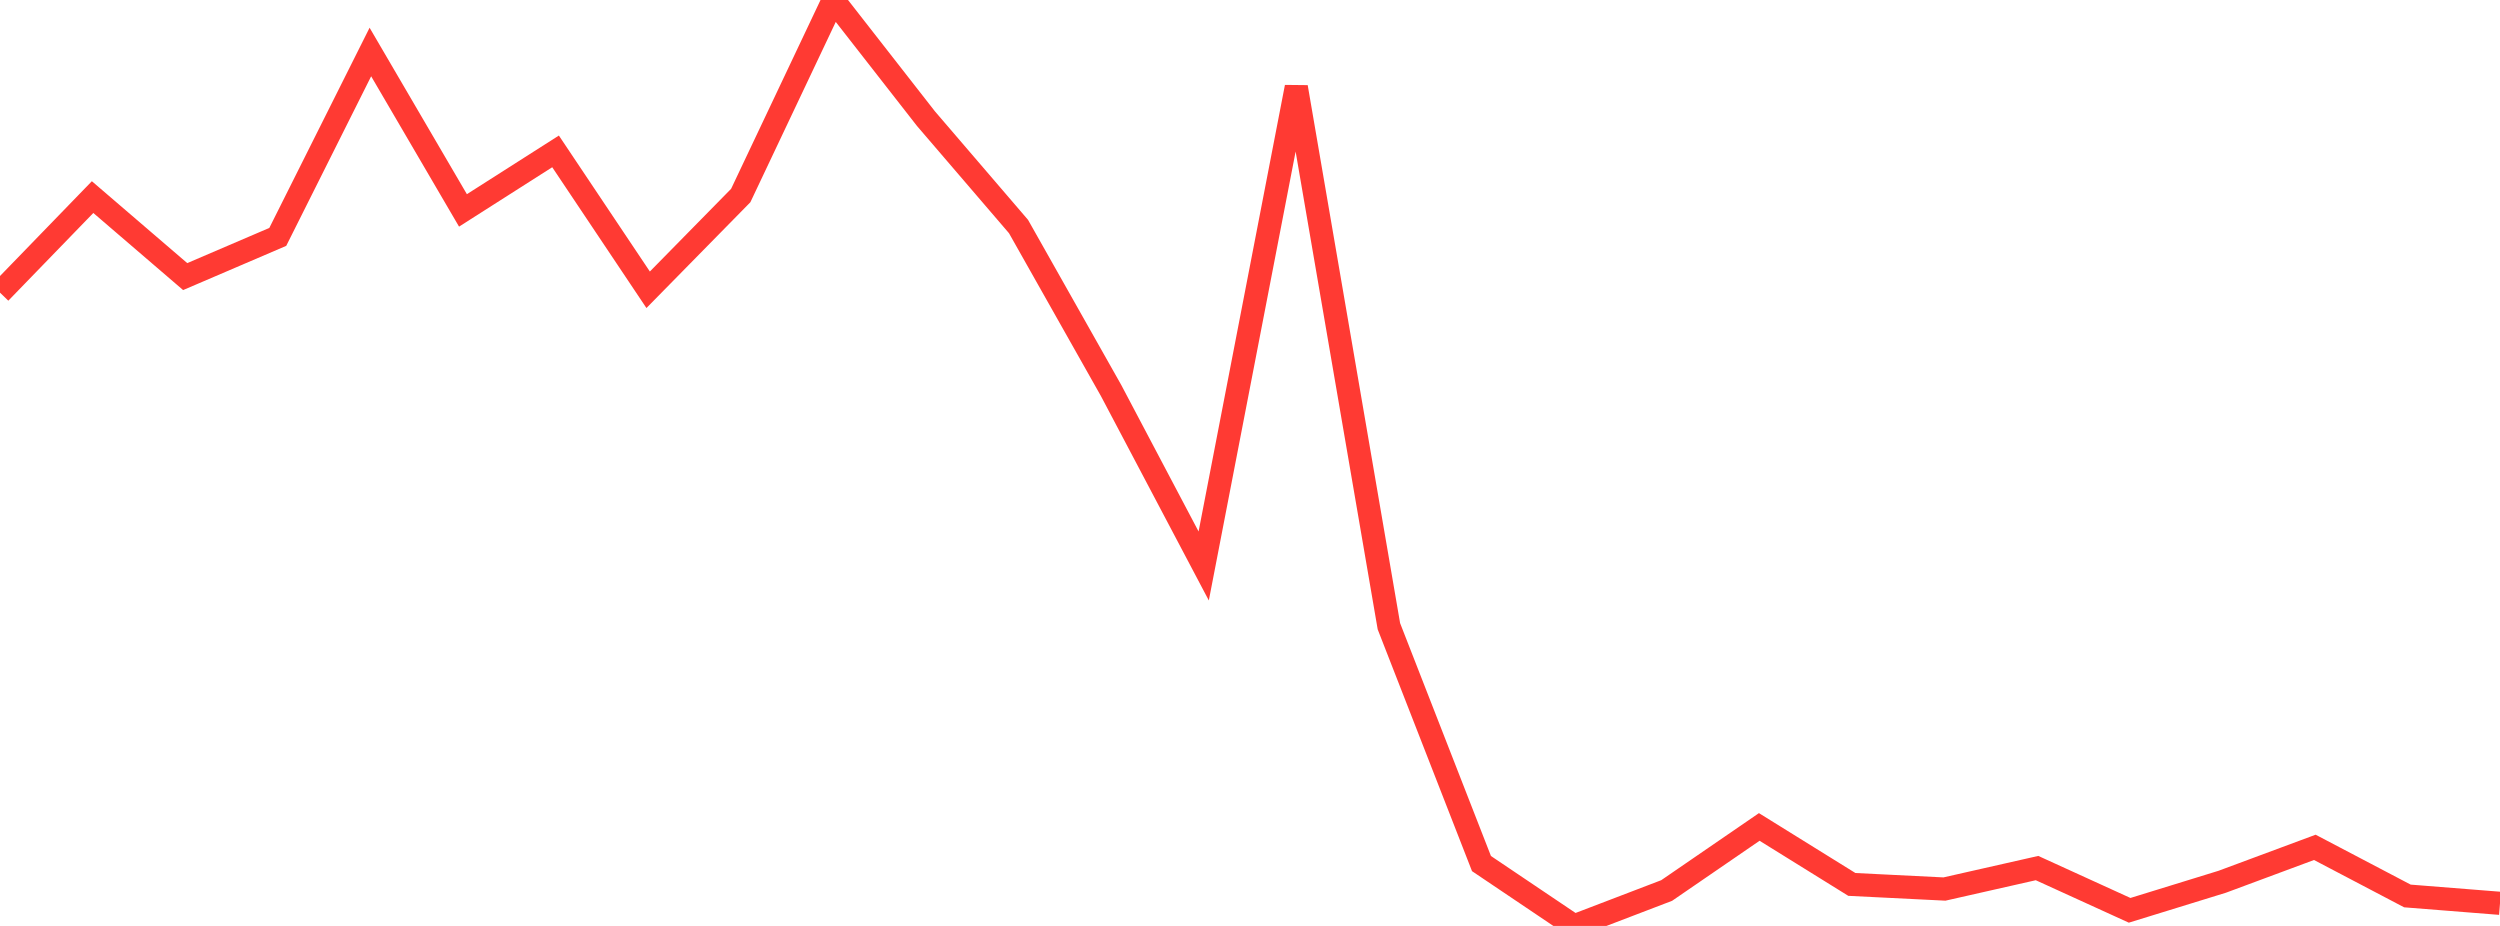 <?xml version="1.0" standalone="no"?>
<!DOCTYPE svg PUBLIC "-//W3C//DTD SVG 1.1//EN" "http://www.w3.org/Graphics/SVG/1.1/DTD/svg11.dtd">

<svg width="135" height="50" viewBox="0 0 135 50" preserveAspectRatio="none" 
  xmlns="http://www.w3.org/2000/svg"
  xmlns:xlink="http://www.w3.org/1999/xlink">


<polyline points="0.0, 15.803 5.0, 10.643 10.0, 14.936 15.0, 12.792 20.0, 2.808 25.0, 11.362 30.0, 8.175 35.0, 15.648 40.0, 10.558 45.0, 0.0 50.0, 6.405 55.0, 12.233 60.0, 21.09 65.0, 30.563 70.0, 4.703 75.0, 33.817 80.0, 46.633 85.0, 50.0 90.0, 48.087 95.0, 44.655 100.0, 47.759 105.0, 48.008 110.0, 46.876 115.0, 49.157 120.0, 47.615 125.0, 45.757 130.0, 48.382 135.0, 48.779" fill="none" stroke="#ff3a33" stroke-width="1.25"/>

</svg>